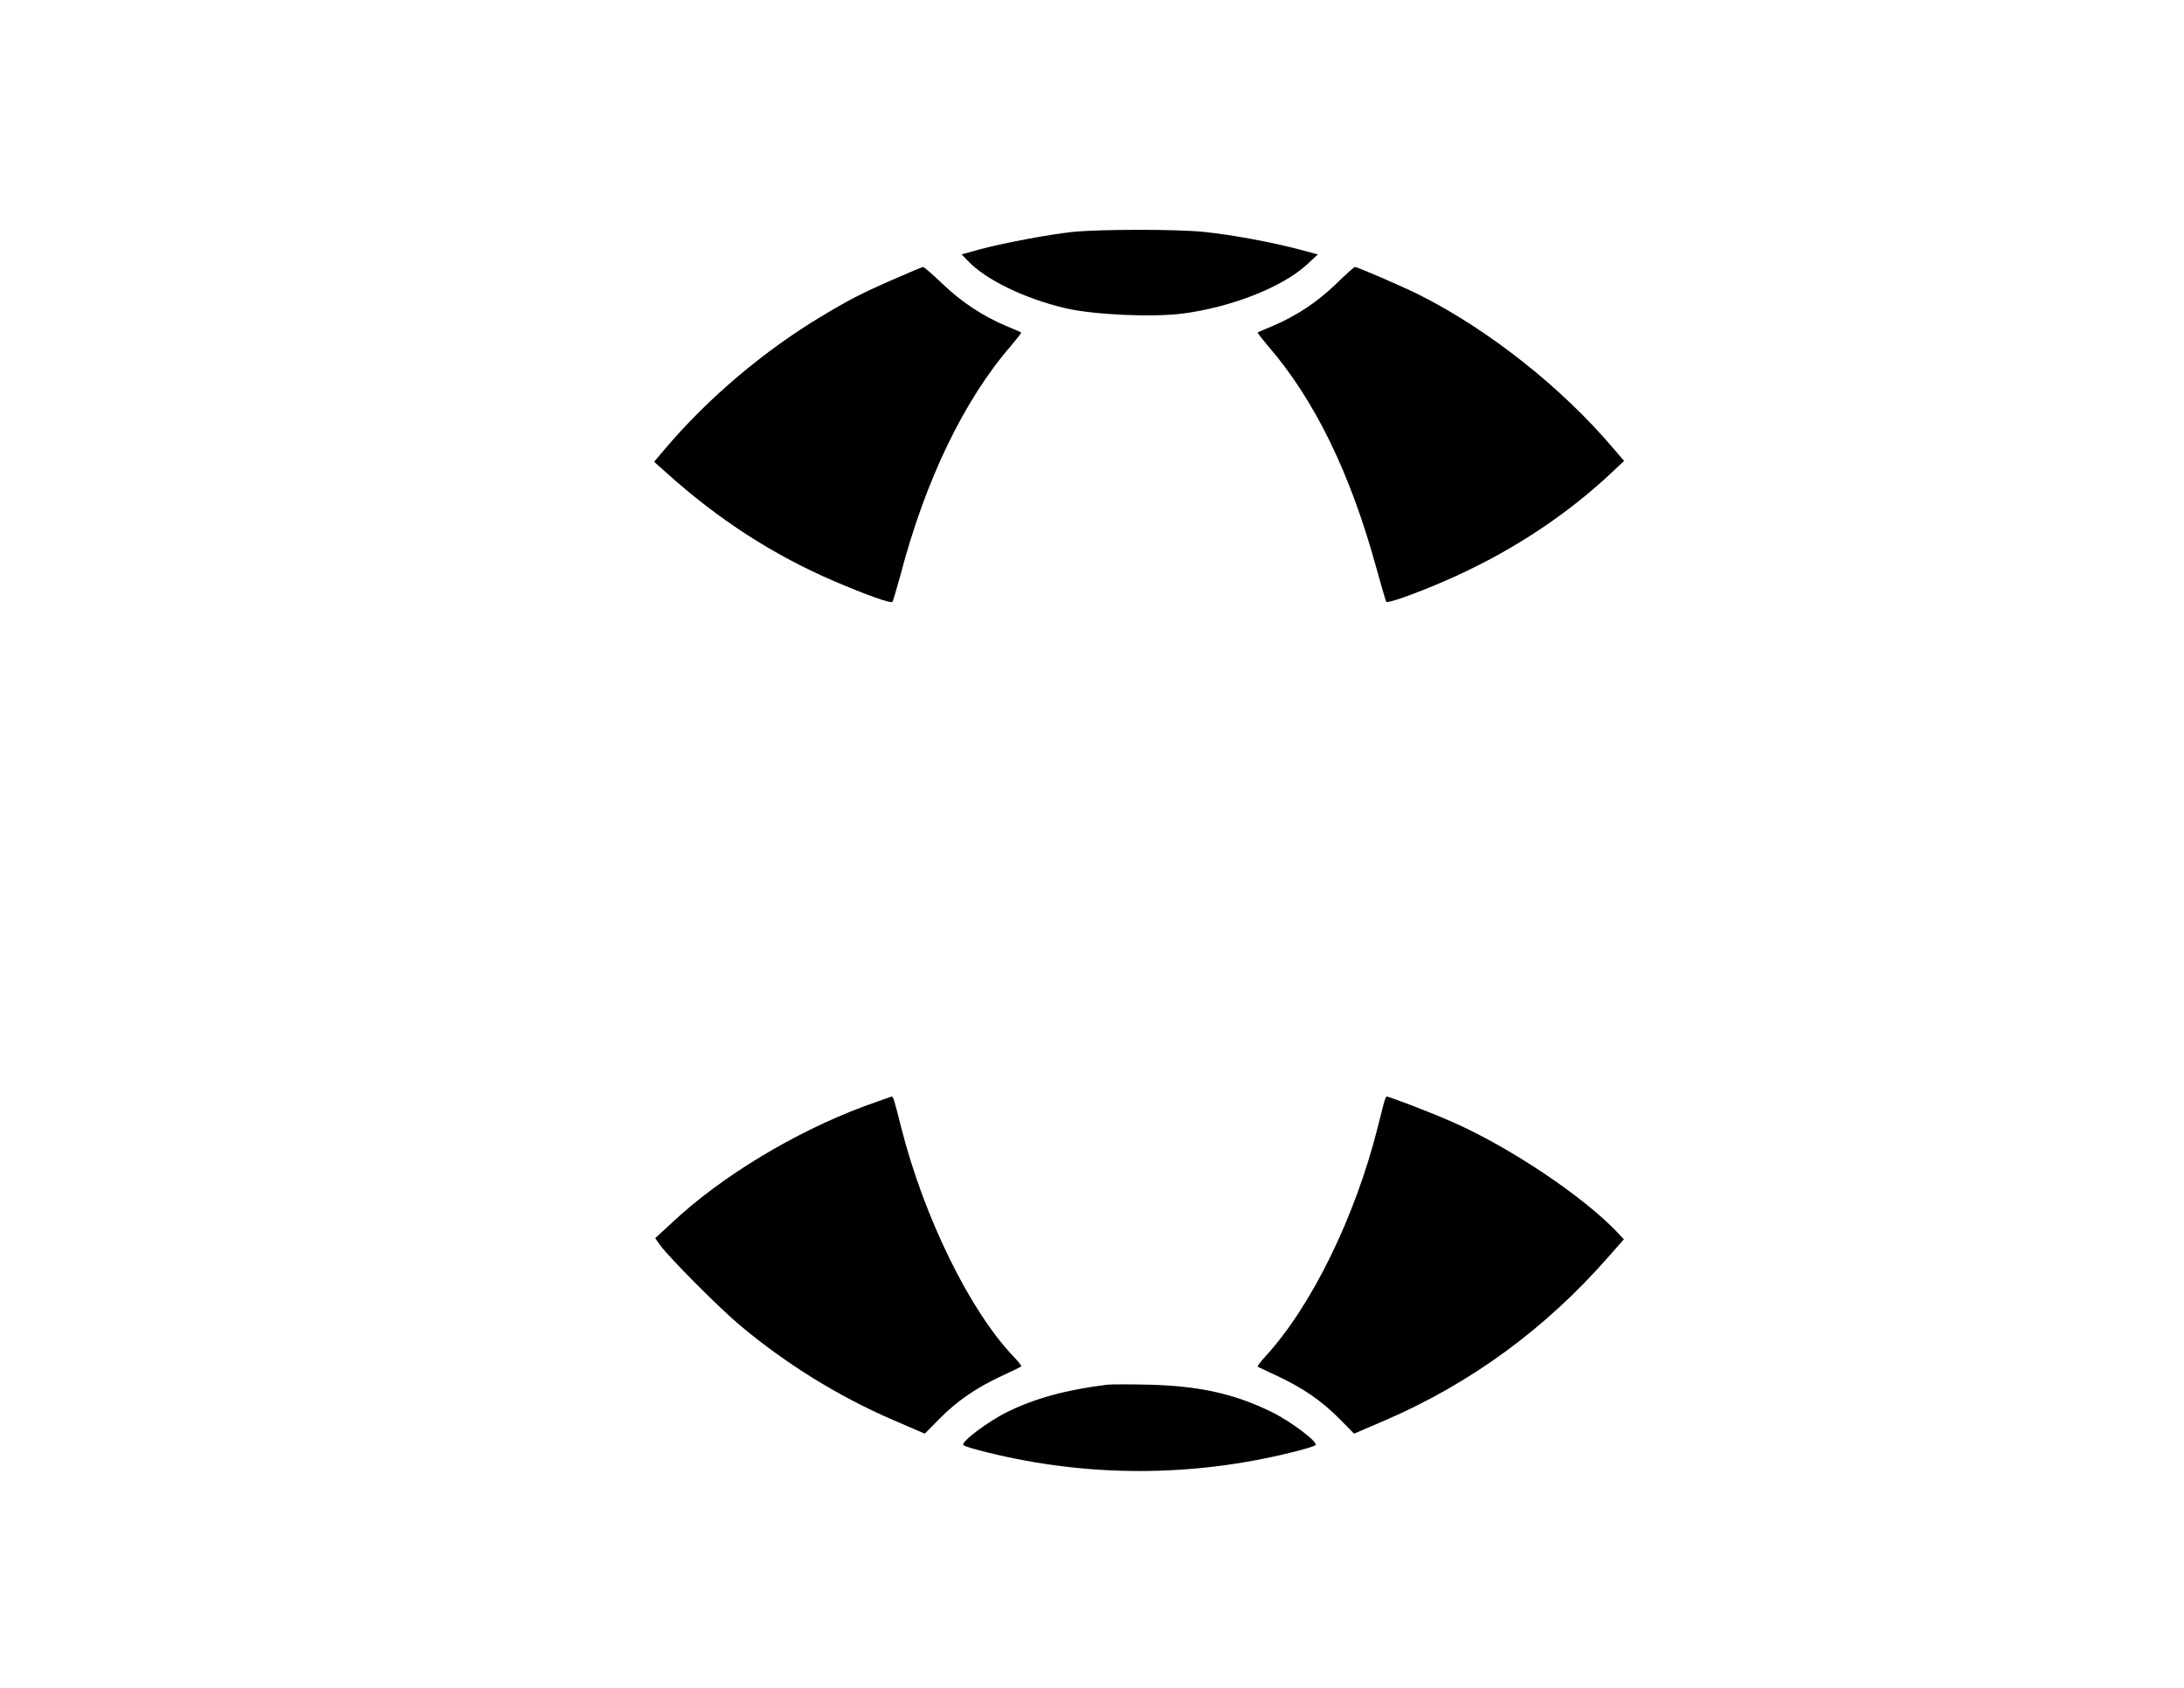 <?xml version="1.0" encoding="UTF-8" standalone="yes"?>
<svg version="1.0" xmlns="http://www.w3.org/2000/svg" width="279.4mm" height="215.9mm" viewBox="0 0 990 765" preserveAspectRatio="xMidYMid meet">
  <g transform="translate(0,765) scale(0.1,-0.1)" fill="#000000" stroke="none">
    <path d="M4864 6599 c-107 -11 -318 -51 -422 -79 l-83 -23 28 -29 c81 -86 259
-172 443 -215 129 -30 395 -42 533 -24 219 29 445 118 557 218 l54 50 -83 22
c-124 33 -312 68 -435 80 -126 13 -473 12 -592 0z"/>
    <path d="M4055 6386 c-151 -66 -205 -94 -330 -169 -262 -157 -515 -371 -710
-601 l-50 -59 55 -49 c235 -212 486 -374 761 -492 147 -63 257 -102 264 -94 3
3 19 57 36 119 113 431 288 795 502 1042 27 32 48 59 46 60 -2 2 -33 15 -69
30 -106 45 -200 107 -286 189 -45 43 -85 78 -90 78 -5 -1 -63 -25 -129 -54z"/>
    <path d="M6055 6362 c-85 -82 -179 -144 -285 -189 -36 -15 -67 -28 -69 -30 -2
-1 19 -28 46 -60 212 -244 375 -579 493 -1011 22 -80 42 -147 44 -150 8 -7
135 38 266 95 282 122 538 288 747 483 l65 61 -49 57 c-234 276 -563 536 -878
695 -78 39 -282 127 -293 127 -4 0 -43 -35 -87 -78z"/>
    <path d="M3915 2635 c-316 -118 -646 -318 -867 -525 l-78 -72 22 -31 c40 -56
272 -289 366 -367 207 -173 443 -319 688 -425 l146 -63 66 67 c81 82 166 140
281 194 47 22 88 41 90 44 3 2 -13 22 -36 46 -198 208 -405 631 -508 1037 -32
127 -36 140 -43 140 -4 -1 -61 -21 -127 -45z"/>
    <path d="M6271 2643 c-5 -21 -17 -67 -26 -103 -103 -408 -300 -810 -509 -1038
-21 -23 -37 -44 -35 -46 2 -2 43 -21 90 -43 115 -54 200 -112 281 -194 l66
-67 144 62 c386 167 723 414 1005 735 l74 84 -33 35 c-155 162 -487 384 -745
497 -92 41 -285 115 -298 115 -2 0 -9 -17 -14 -37z"/>
    <path d="M5020 1374 c-182 -22 -327 -61 -455 -124 -87 -43 -212 -137 -198
-150 4 -5 55 -20 113 -34 450 -111 920 -111 1370 0 58 14 109 29 113 34 14 13
-111 107 -198 150 -170 83 -327 118 -555 124 -85 2 -171 2 -190 0z"/>
  </g>
</svg>